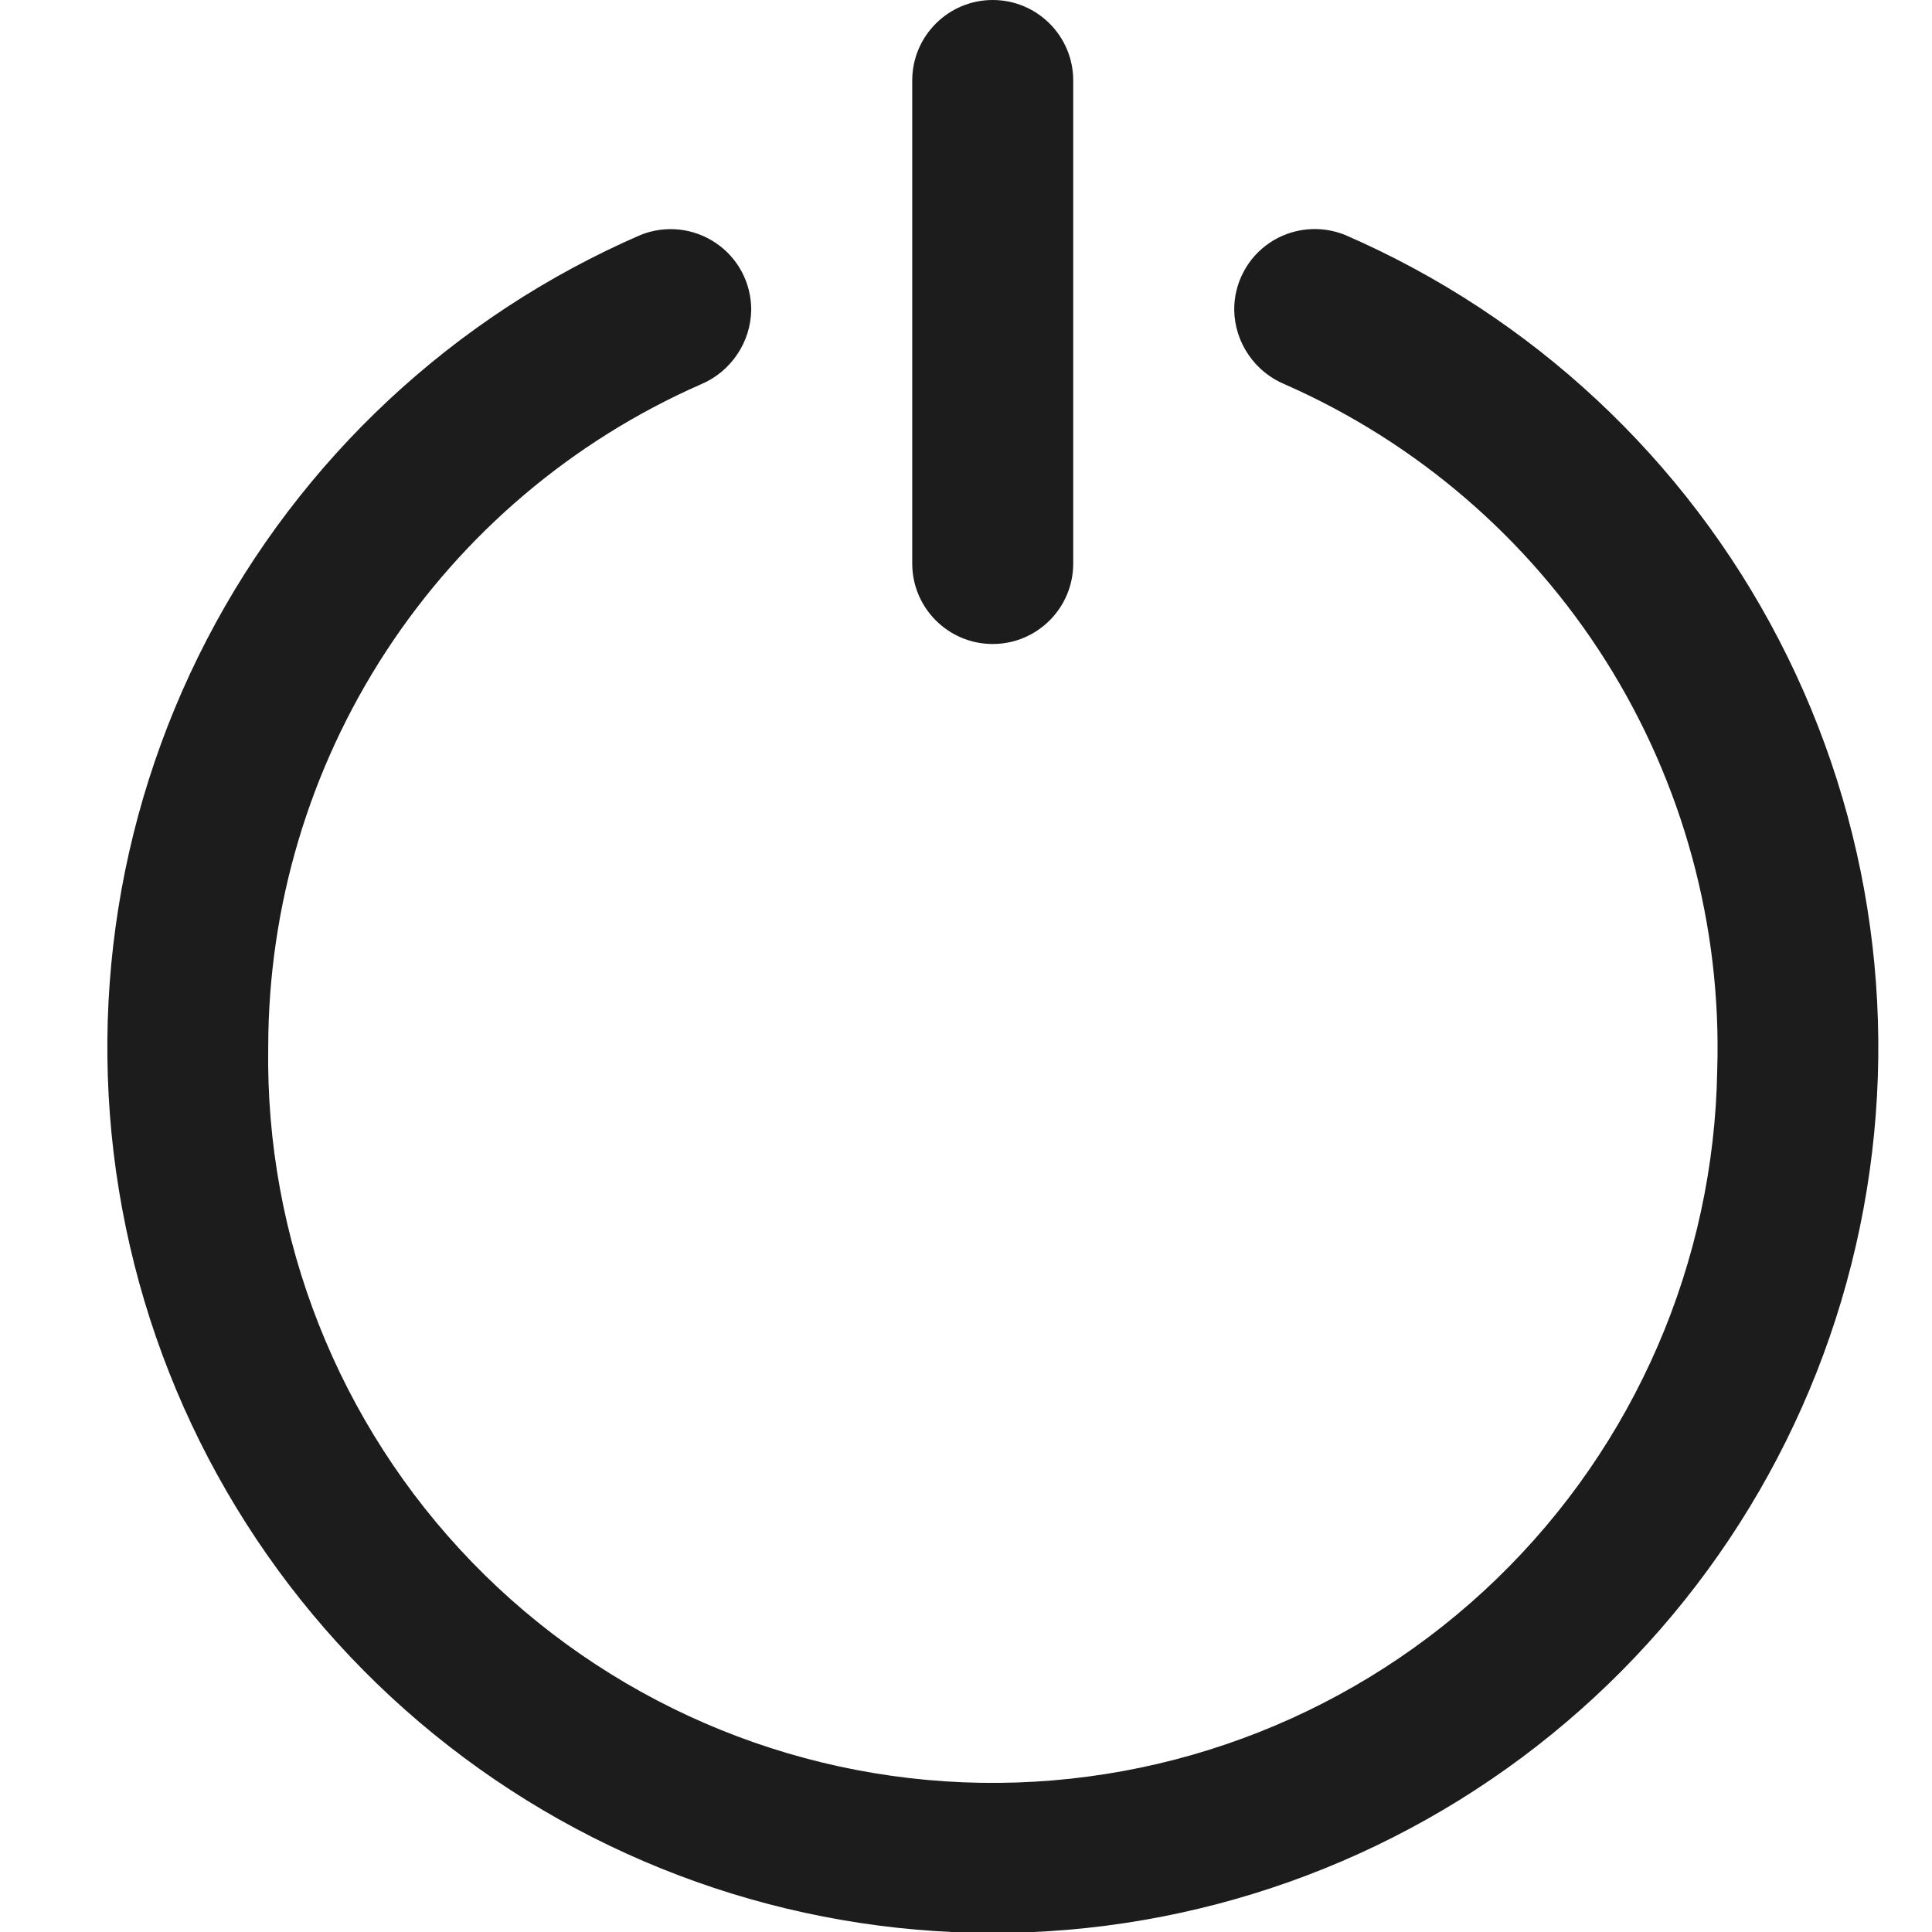 <svg width="18" height="18" viewBox="0 0 18 18" fill="none" xmlns="http://www.w3.org/2000/svg">
<g clip-path="url(#clip0_5732_2414)">
<path d="M11.499 2.887C11.501 3.036 11.547 3.181 11.631 3.304C11.715 3.428 11.833 3.524 11.971 3.581C13.202 4.123 14.244 5.021 14.962 6.159C15.679 7.297 16.041 8.624 15.999 9.969C15.97 11.759 15.231 13.465 13.944 14.71C12.658 15.955 10.93 16.639 9.139 16.61C7.349 16.581 5.644 15.841 4.398 14.555C3.153 13.269 2.47 11.54 2.499 9.75C2.501 8.442 2.882 7.163 3.597 6.068C4.312 4.973 5.33 4.109 6.527 3.582C6.665 3.525 6.783 3.428 6.867 3.304C6.951 3.181 6.997 3.035 6.999 2.886C6.999 2.763 6.969 2.642 6.912 2.534C6.854 2.425 6.771 2.332 6.669 2.264C6.567 2.195 6.45 2.152 6.328 2.139C6.206 2.126 6.082 2.143 5.968 2.189C4.228 2.944 2.801 4.275 1.927 5.959C1.053 7.643 0.787 9.577 1.172 11.434C1.557 13.292 2.571 14.96 4.042 16.157C5.514 17.355 7.353 18.009 9.25 18.009C11.147 18.009 12.986 17.355 14.458 16.157C15.929 14.96 16.943 13.292 17.328 11.434C17.713 9.577 17.447 7.643 16.573 5.959C15.7 4.275 14.272 2.944 12.532 2.189C12.418 2.143 12.294 2.125 12.171 2.138C12.049 2.151 11.931 2.193 11.829 2.262C11.727 2.331 11.643 2.424 11.586 2.533C11.528 2.642 11.498 2.764 11.499 2.887Z" fill="#1C1C1C"/>
<path d="M9.999 0.75C9.999 0.336 9.663 0 9.249 0C8.835 0 8.499 0.336 8.499 0.75V5.25C8.499 5.664 8.835 6 9.249 6C9.663 6 9.999 5.664 9.999 5.25V0.75Z" fill="#1C1C1C"/>
</g>
<defs>
<clipPath id="clip0_5732_2414">
<rect width="18" height="18" fill="white"/>
</clipPath>
</defs>
</svg>
